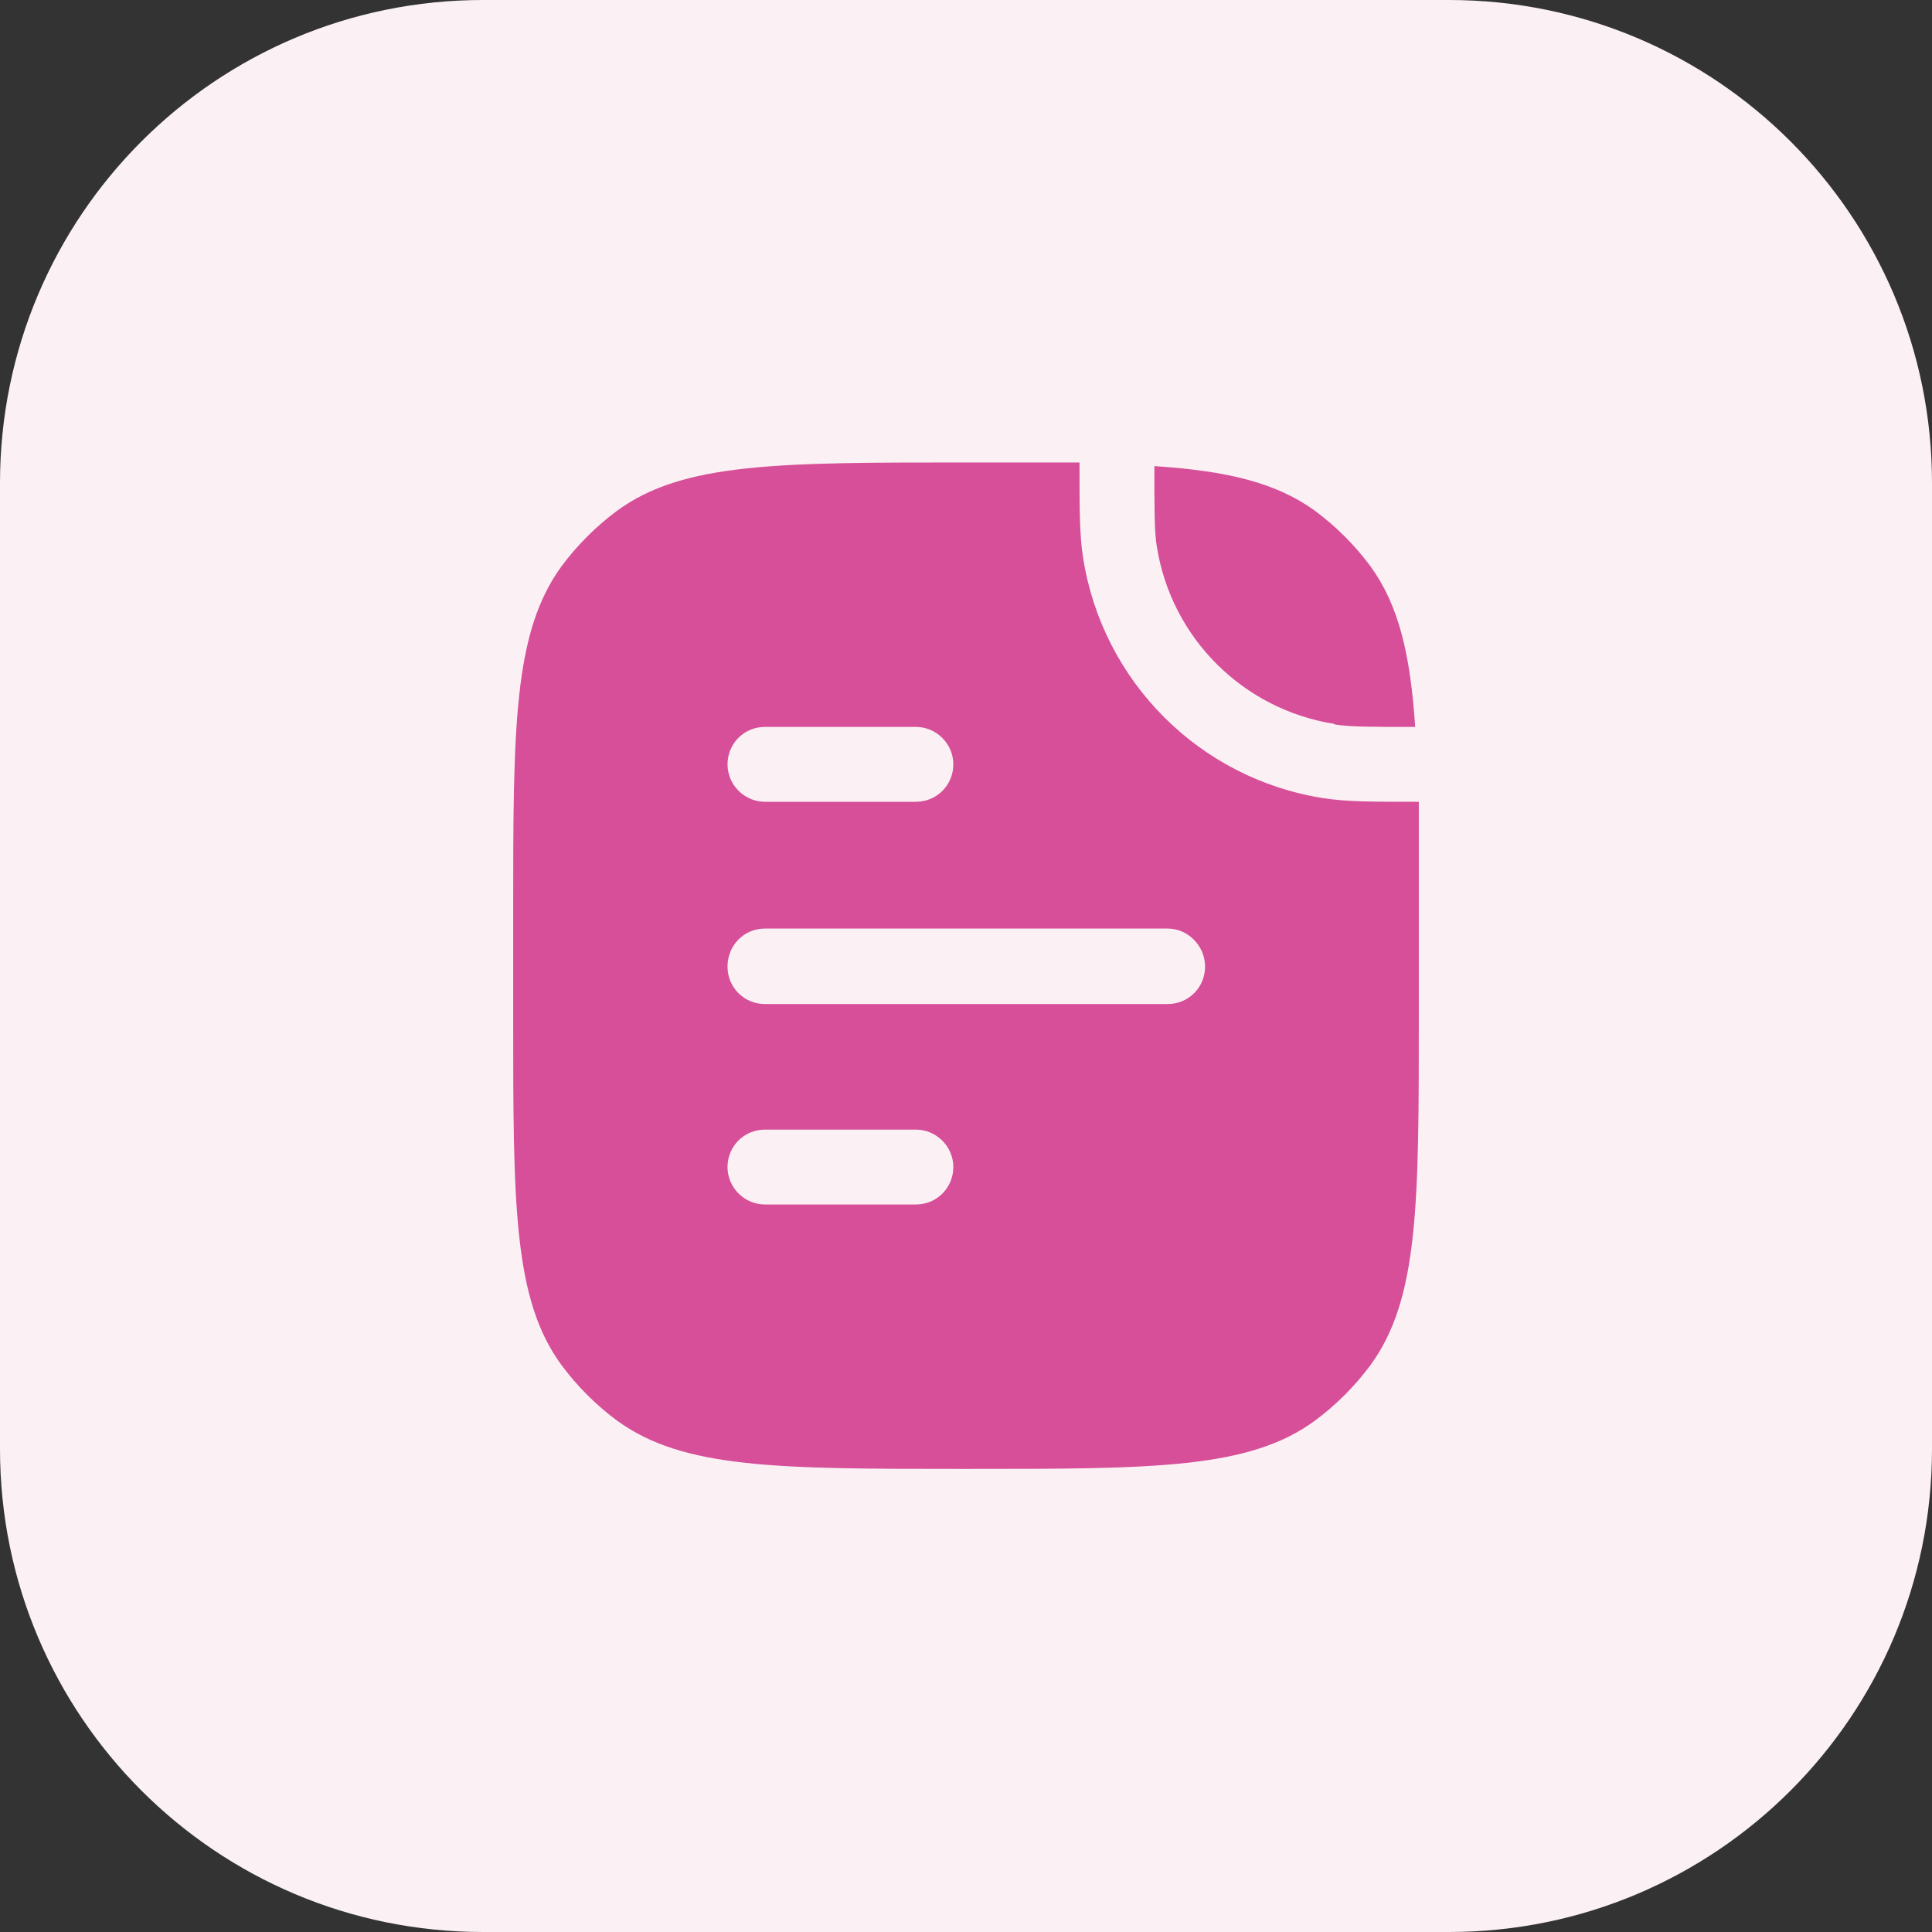 <?xml version="1.0" encoding="UTF-8"?><svg id="Layer_1" xmlns="http://www.w3.org/2000/svg" viewBox="0 0 32 32"><rect x="0" y="0" width="32" height="32" fill="#333333" stroke="none"/><defs><style>.cls-1,.cls-2{fill:#d64f98;}.cls-2{fill-rule:evenodd;}.cls-3{fill:#fbf1f5;}</style></defs><path class="cls-3" d="M0,8C0,3.58,3.58,0,8,0h16c4.42,0,8,3.58,8,8v16c0,4.42-3.58,8-8,8H8c-4.42,0-8-3.58-8-8V8Z"/><path class="cls-2" d="M8.5,16.83c0,3.12,0,4.69.8,5.78.26.35.57.66.92.92,1.1.8,2.66.8,5.78.8s4.69,0,5.78-.8c.35-.26.66-.57.92-.92.8-1.1.8-2.66.8-5.78v-1.67c0-.7,0-1.32,0-1.88h-.06c-.71,0-1.14,0-1.52-.06-2.05-.32-3.66-1.93-3.98-3.98-.06-.37-.06-.81-.06-1.52v-.06c-.56,0-1.18,0-1.88,0-3.12,0-4.69,0-5.78.8-.35.26-.66.57-.92.92-.8,1.1-.8,2.66-.8,5.78v1.67ZM12.67,12.04c-.35,0-.62.28-.62.62s.28.62.62.62h2.5c.35,0,.62-.28.62-.62s-.28-.62-.62-.62h-2.5ZM12.67,15.38c-.35,0-.62.28-.62.63s.28.62.62.62h6.67c.35,0,.62-.28.62-.62s-.28-.63-.62-.63h-6.67ZM12.67,18.71c-.35,0-.62.28-.62.62s.28.62.62.62h2.5c.35,0,.62-.28.62-.62s-.28-.62-.62-.62h-2.5Z"/><path class="cls-1" d="M22.11,12c.26.04.57.04,1.33.04-.08-1.2-.27-2.01-.74-2.66-.26-.35-.57-.66-.92-.92-.65-.47-1.46-.66-2.66-.74,0,.76,0,1.08.04,1.33.24,1.52,1.43,2.7,2.94,2.94Z"/></svg>